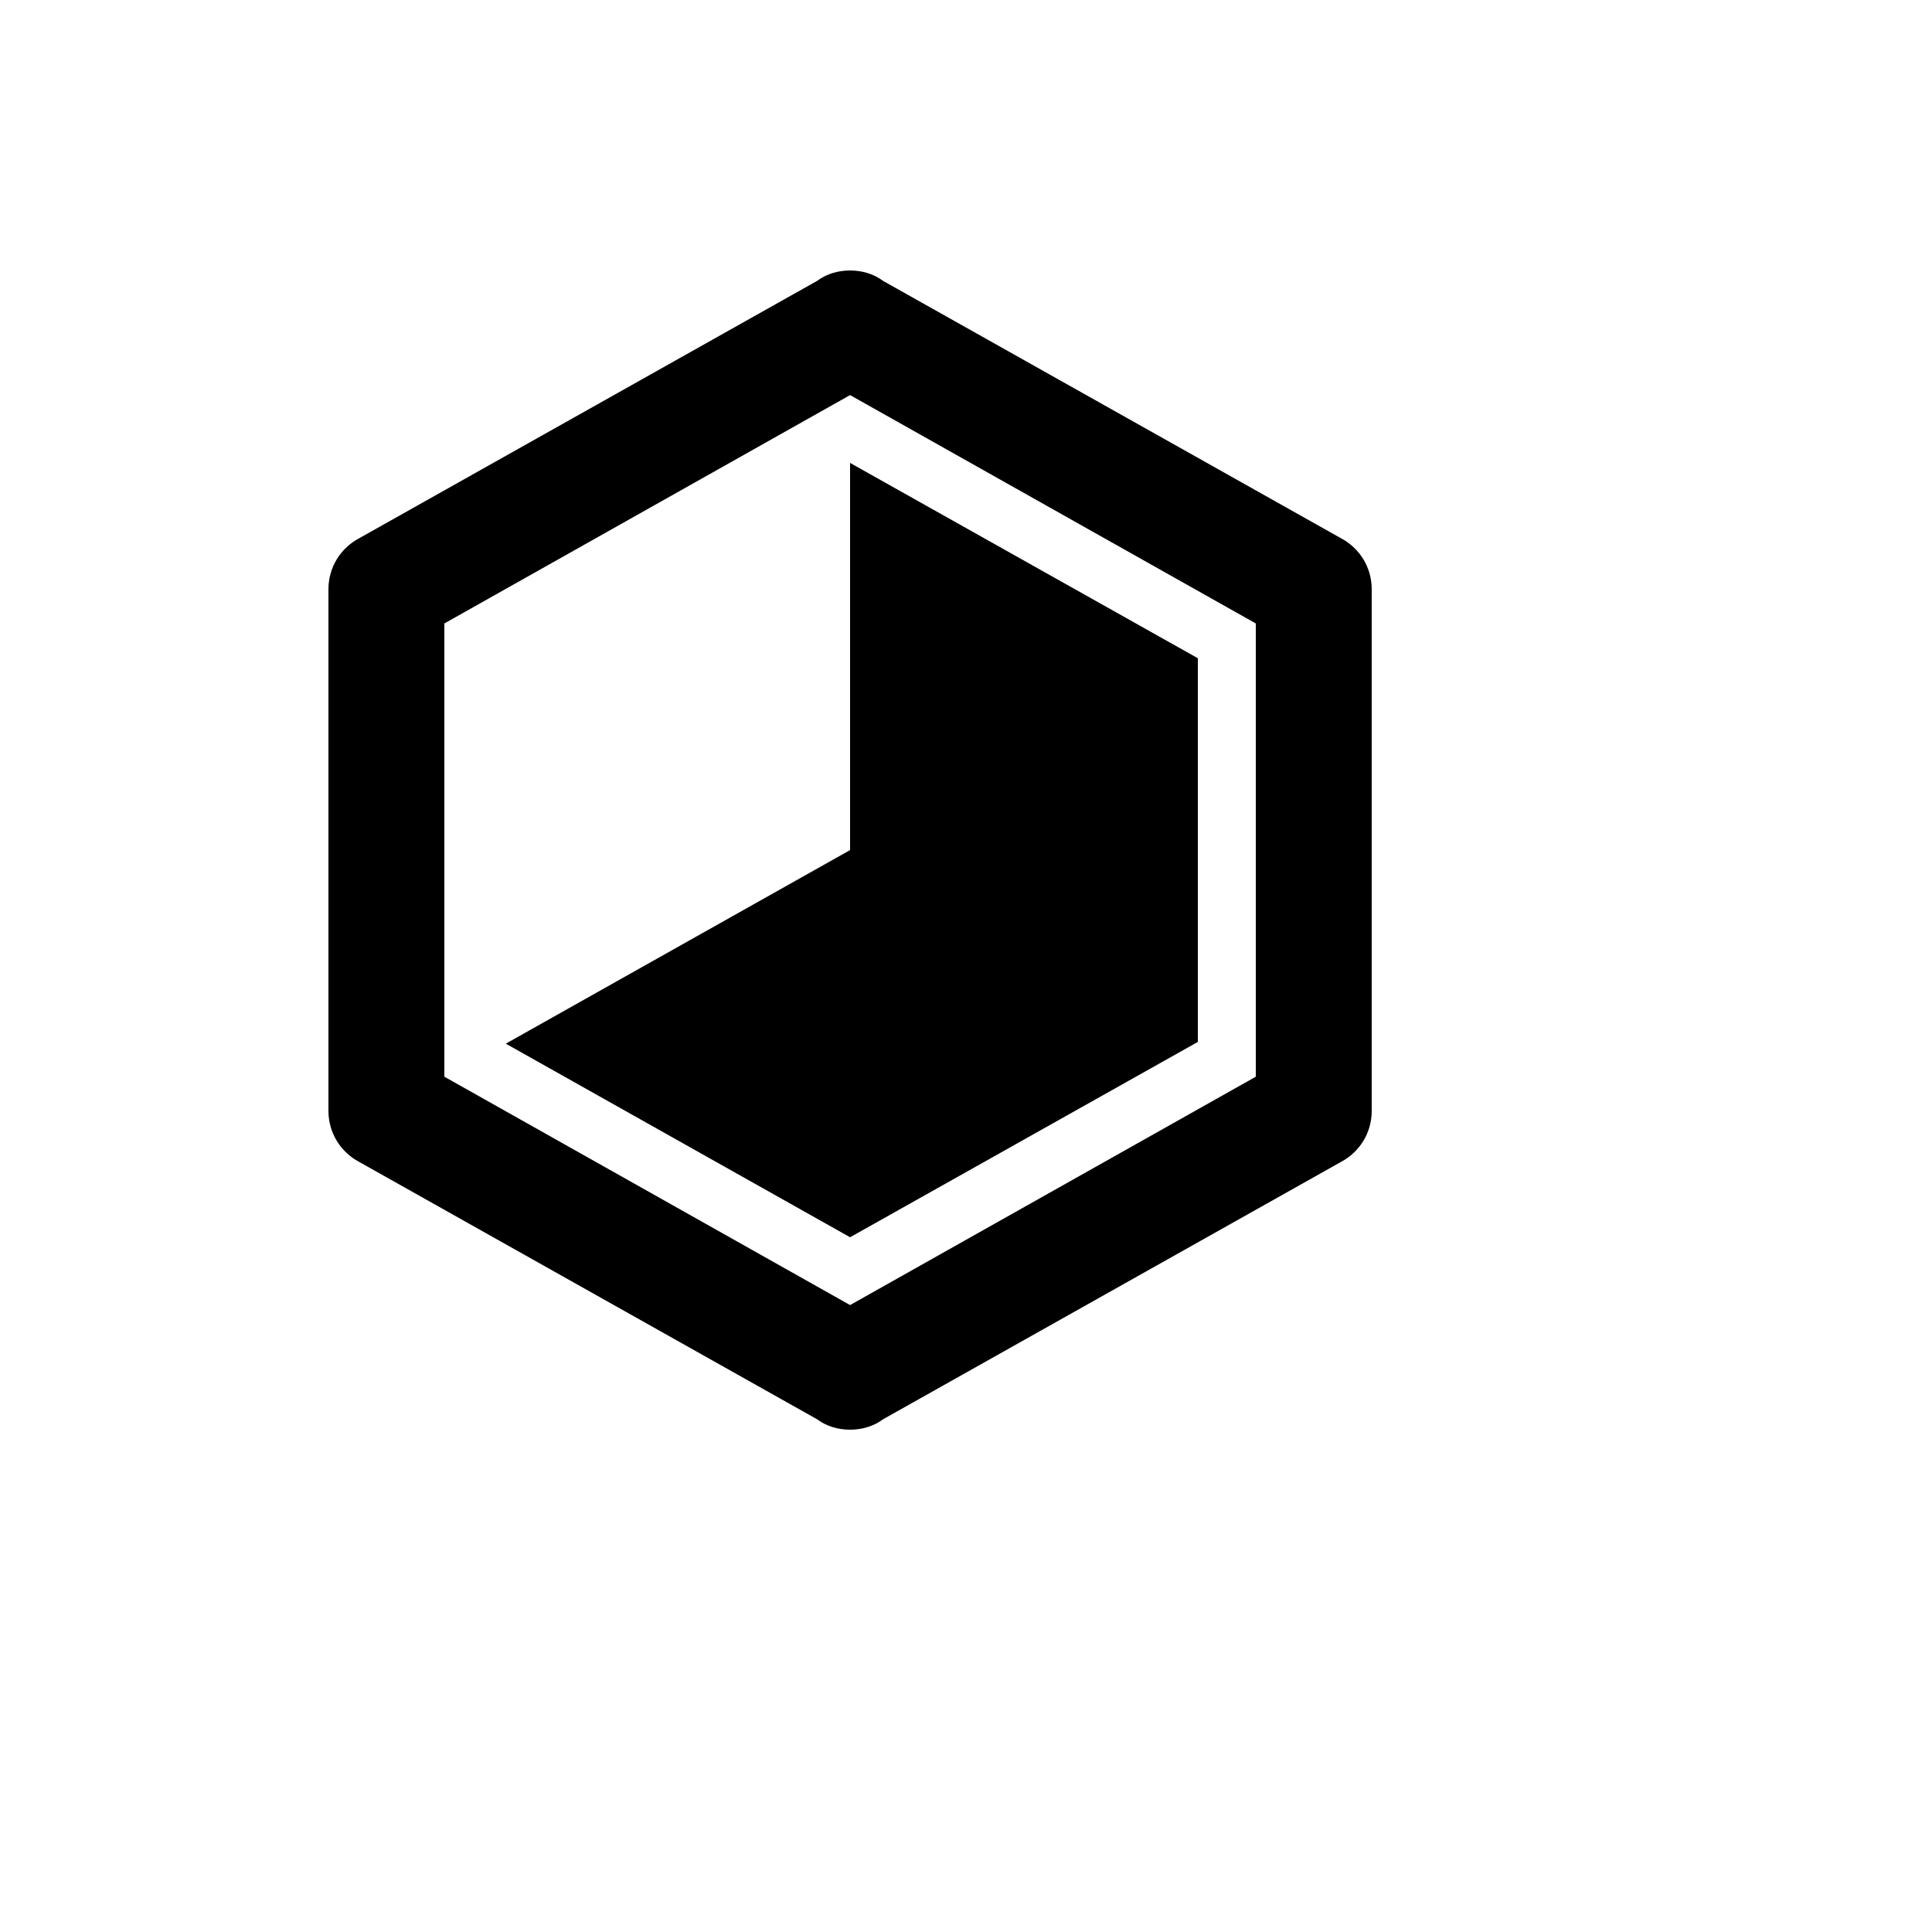 <svg xmlns="http://www.w3.org/2000/svg" version="1.1" xmlns:xlink="http://www.w3.org/1999/xlink" width="100%" height="100%" id="svgWorkerArea" viewBox="-25 -25 625 625" xmlns:idraw="https://idraw.muisca.co" style="background: white;"><defs id="defsdoc"><pattern id="patternBool" x="0" y="0" width="10" height="10" patternUnits="userSpaceOnUse" patternTransform="rotate(35)"><circle cx="5" cy="5" r="4" style="stroke: none;fill: #ff000070;"></circle></pattern></defs><g id="fileImp-446788374" class="cosito"><path id="pathImp-905452465" class="grouped" d="M250 124.75C250 124.75 362.5 187.938 362.5 187.938 362.5 187.938 362.5 312.062 362.5 312.062 362.5 312.062 250 375.25 250 375.25 250 375.25 138.625 312.625 138.625 312.625 138.625 312.625 250 250 250 250 250 250 250 124.75 250 124.75M418.75 334.375C418.75 341.5 414.812 347.688 408.812 350.875 408.812 350.875 260.688 434.125 260.688 434.125 257.688 436.375 253.938 437.5 250 437.5 246.062 437.5 242.312 436.375 239.312 434.125 239.312 434.125 91.188 350.875 91.188 350.875 85.188 347.688 81.25 341.5 81.25 334.375 81.25 334.375 81.25 165.625 81.25 165.625 81.25 158.5 85.188 152.312 91.188 149.125 91.188 149.125 239.312 65.875 239.312 65.875 242.312 63.625 246.062 62.5 250 62.5 253.938 62.5 257.688 63.625 260.688 65.875 260.688 65.875 408.812 149.125 408.812 149.125 414.812 152.312 418.75 158.5 418.75 165.625 418.75 165.625 418.75 334.375 418.75 334.375M250 102.812C250 102.812 118.75 176.688 118.75 176.688 118.75 176.688 118.75 323.312 118.75 323.312 118.75 323.312 250 397.188 250 397.188 250 397.188 381.25 323.312 381.25 323.312 381.25 323.312 381.25 176.688 381.25 176.688 381.25 176.688 250 102.812 250 102.812 250 102.812 250 102.812 250 102.812"></path></g></svg>